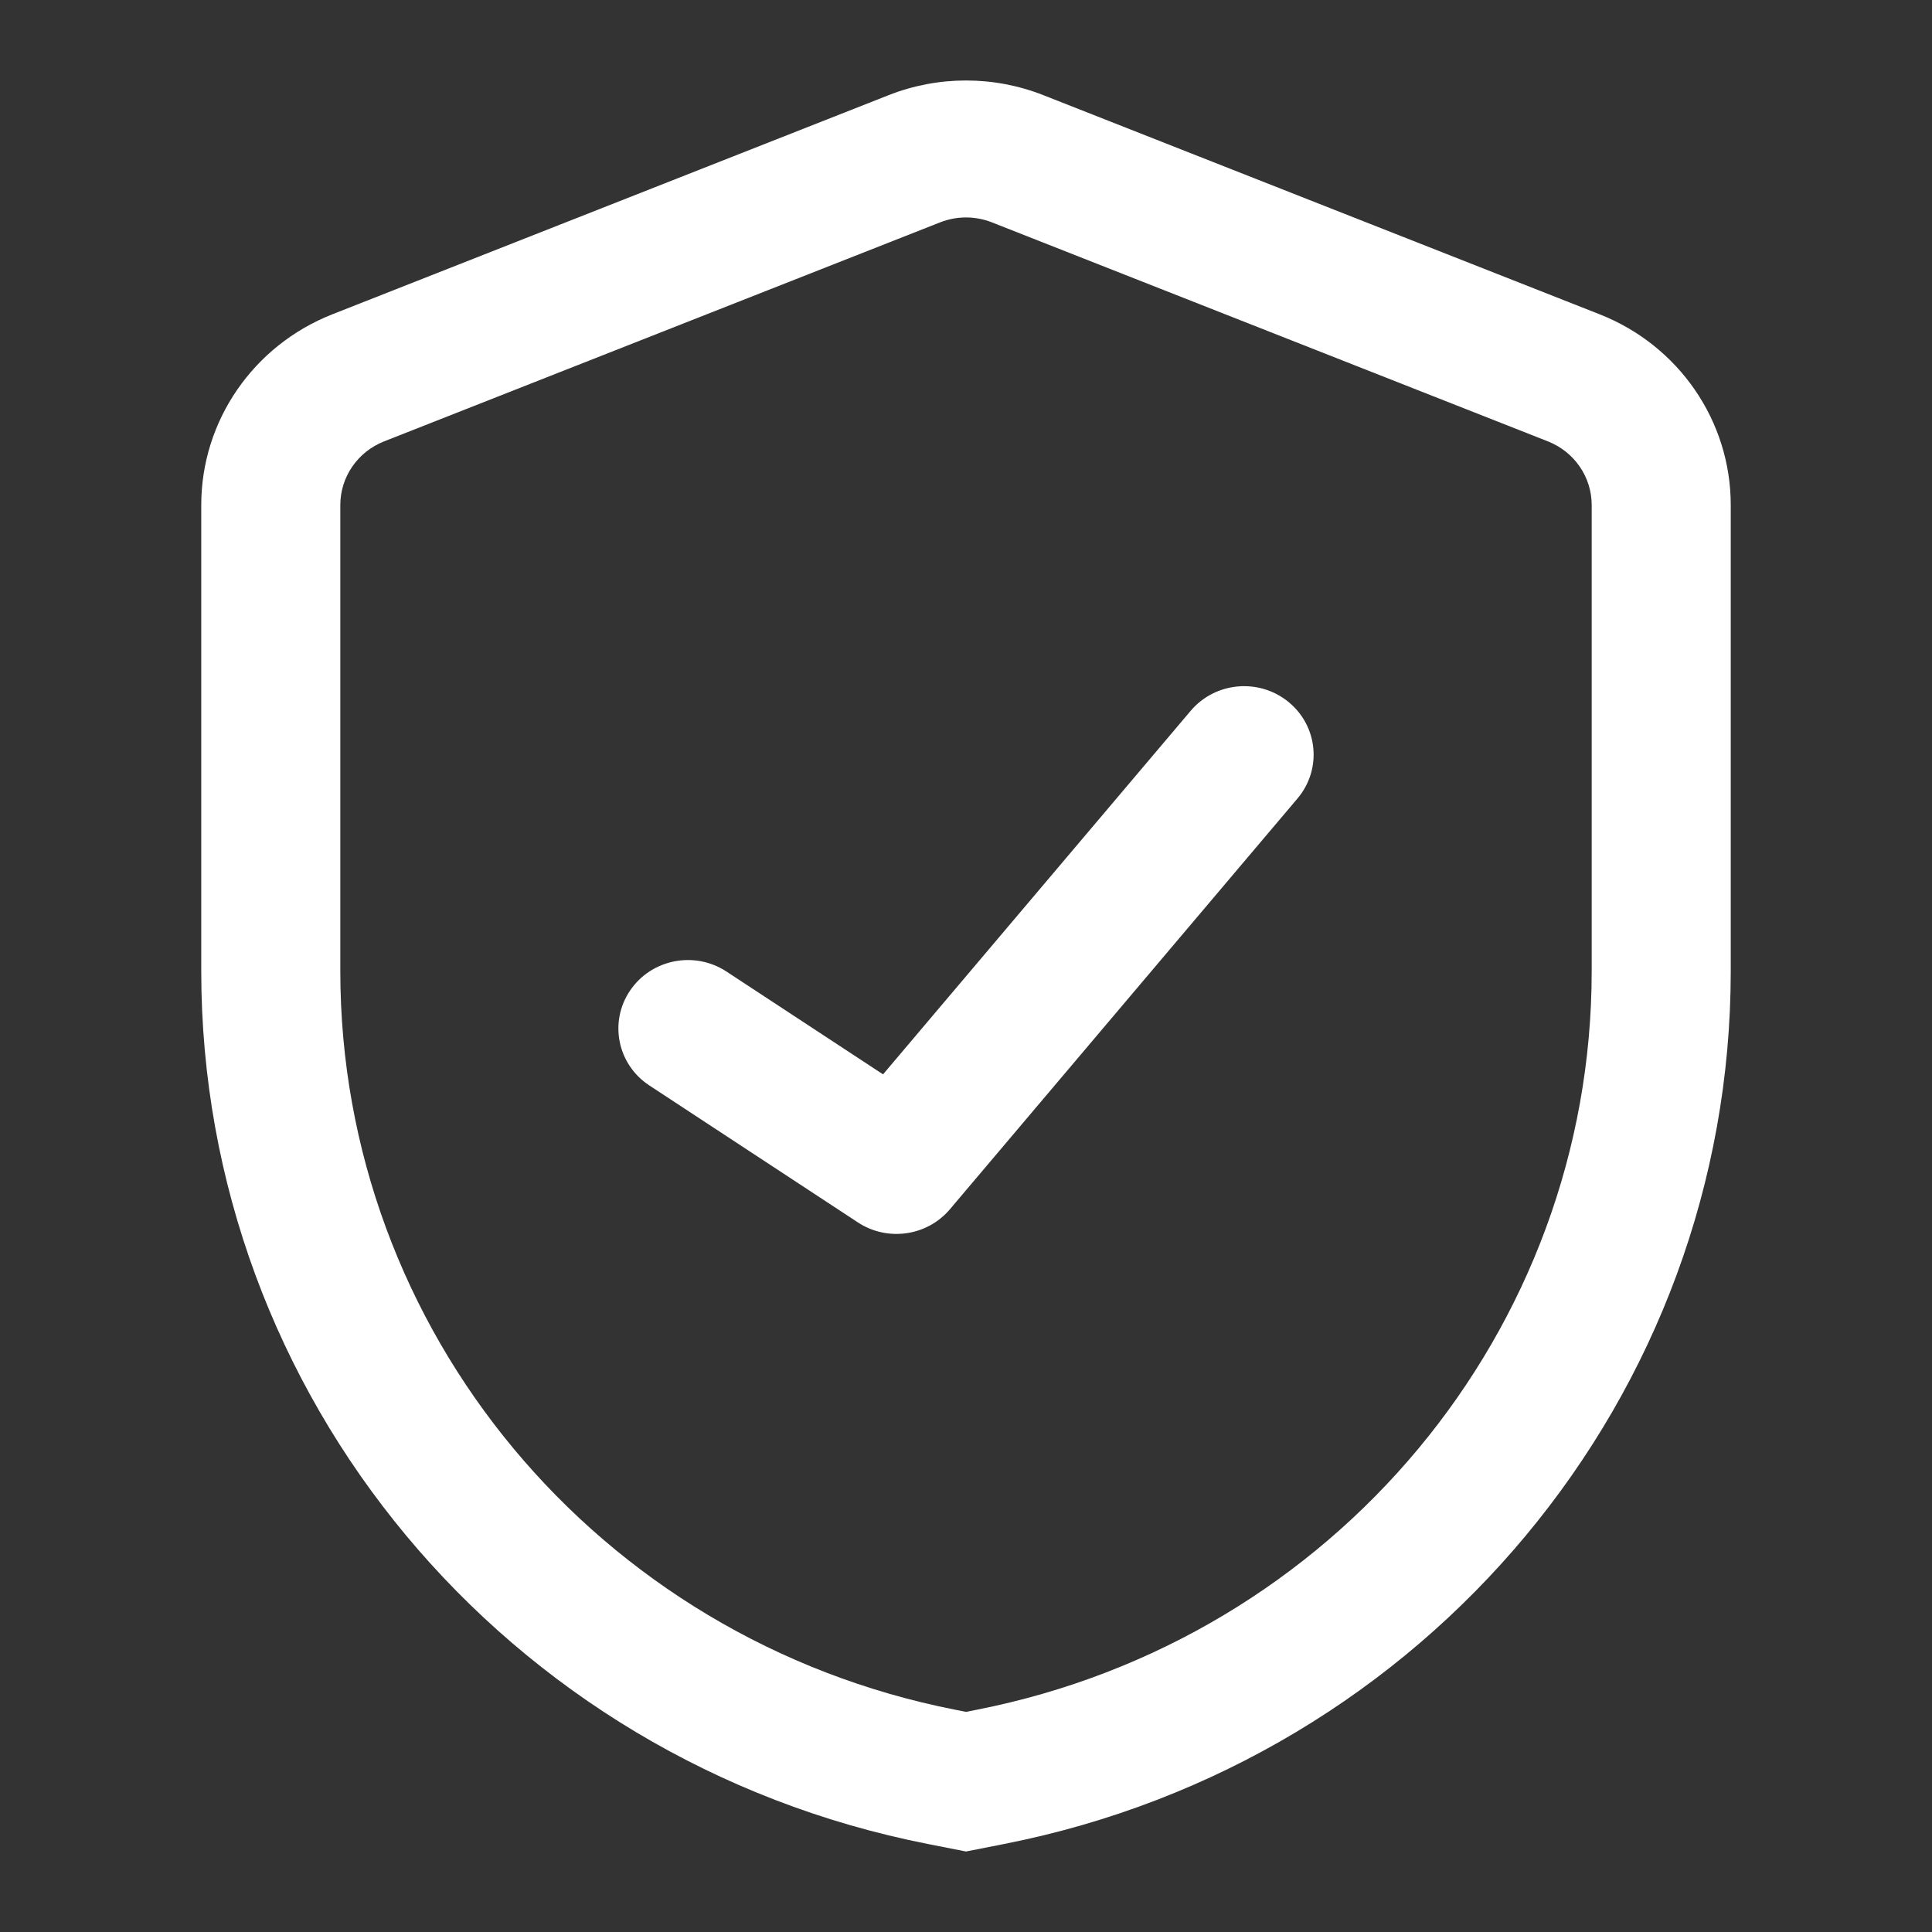 <svg width="48" height="48" viewBox="0 0 48 48" fill="none" xmlns="http://www.w3.org/2000/svg">
<rect x="0" y="0" width="48" height="48" fill="#333333" stroke="none"/>
<path fill-rule="evenodd" clip-rule="evenodd" d="M23.358 5.524C23.77 5.362 24.23 5.362 24.642 5.524L38.46 10.967C39.115 11.226 39.545 11.851 39.545 12.547V24.128C39.545 33.048 33.153 40.728 24.272 42.477L24 42.531L23.728 42.477C14.847 40.728 8.455 33.048 8.455 24.128V12.547C8.455 11.851 8.885 11.226 9.54 10.967L23.358 5.524ZM25.924 2.365C24.689 1.878 23.311 1.878 22.076 2.365L8.257 7.809C6.29 8.584 5 10.46 5 12.547V24.128C5 34.67 12.555 43.746 23.051 45.813L24 46L24.949 45.813C35.445 43.746 43 34.67 43 24.128V12.547C43 10.46 41.71 8.584 39.743 7.809L25.924 2.365ZM32.236 19.838C32.847 19.116 32.748 18.043 32.015 17.442C31.282 16.841 30.193 16.938 29.582 17.66L21.939 26.692L18.049 24.138C17.256 23.617 16.183 23.828 15.654 24.61C15.125 25.391 15.339 26.448 16.133 26.968L21.315 30.371C22.049 30.853 23.035 30.712 23.6 30.044L32.236 19.838Z" fill="white"/>
</svg>
